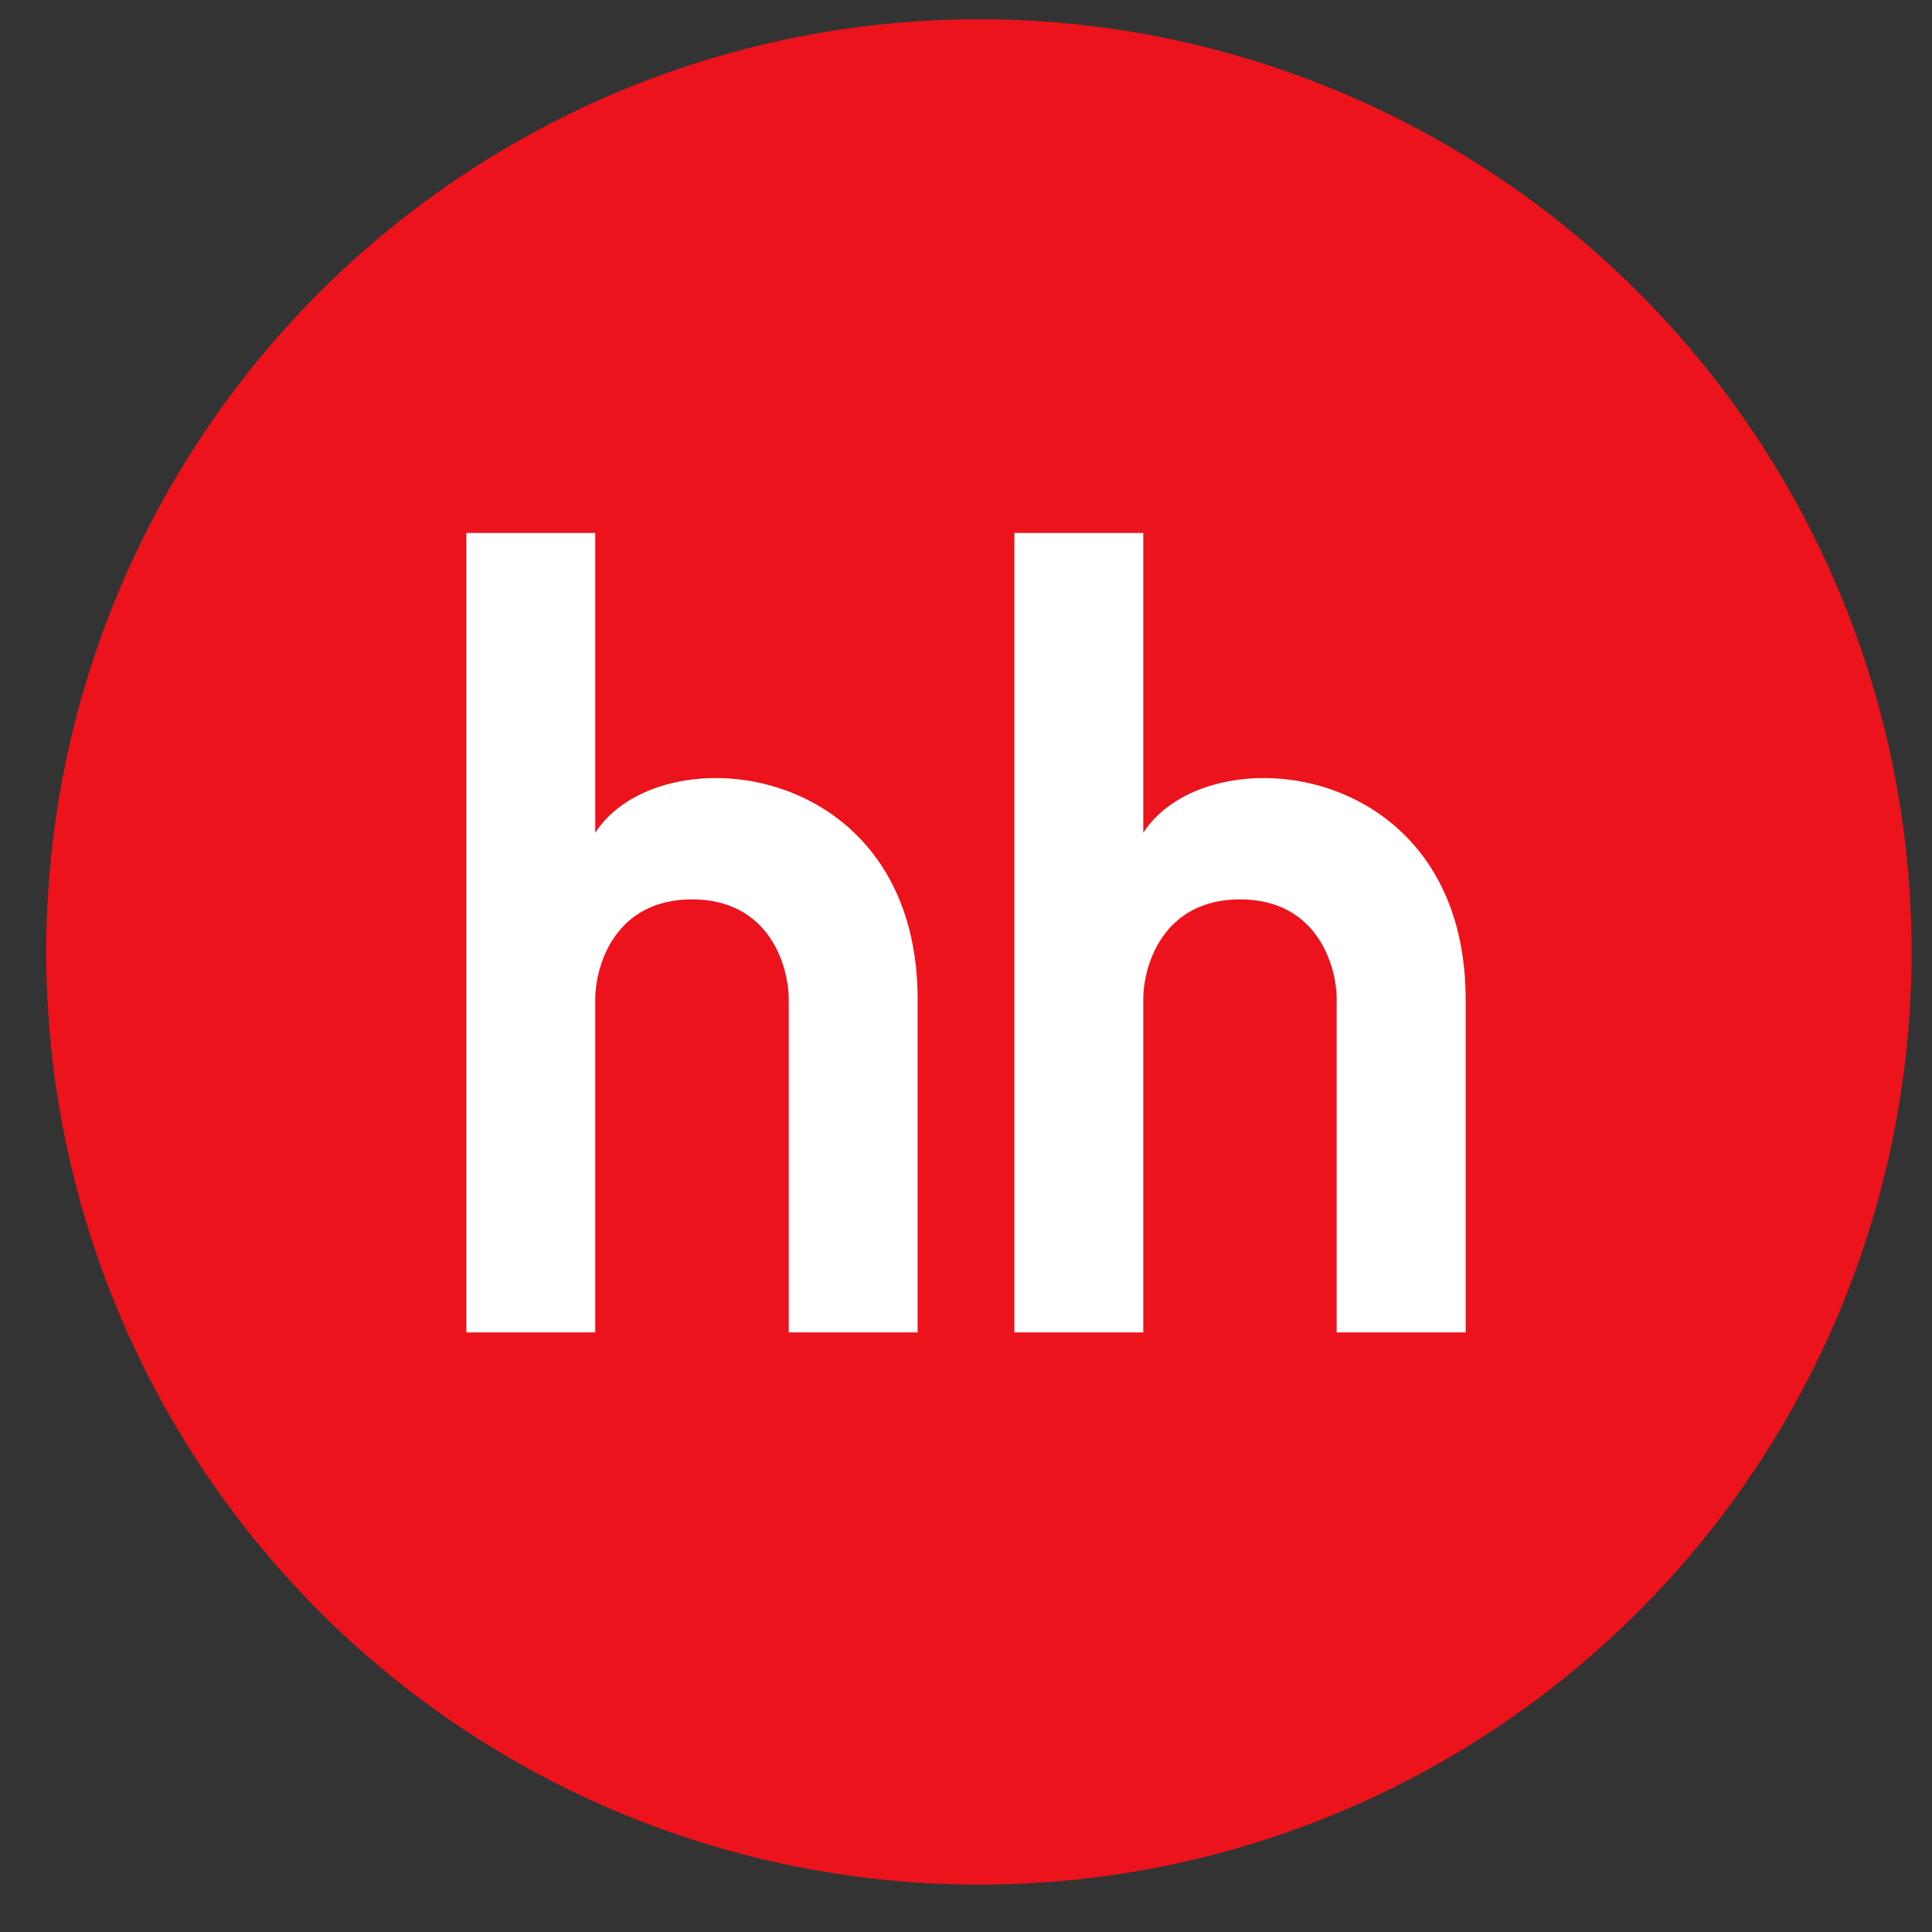 <svg width="29" height="29" fill="none" xmlns="http://www.w3.org/2000/svg"><rect width="100%" height="100%" fill="#333333" stroke="none"/><circle cx="14.694" cy="14.289" r="14" fill="#ED131C"/><path d="M8.935 8H7v12h1.935v-5c0-.5.29-1.5 1.452-1.5 1.161 0 1.452 1 1.452 1.5v5h1.935v-5c0-3.6-3.87-4-4.839-2.5V8zM17.161 8h-1.935v12h1.935v-5c0-.5.29-1.5 1.452-1.5 1.161 0 1.451 1 1.451 1.5v5H22v-5c0-3.6-3.871-4-4.839-2.5V8z" fill="#fff"/></svg>